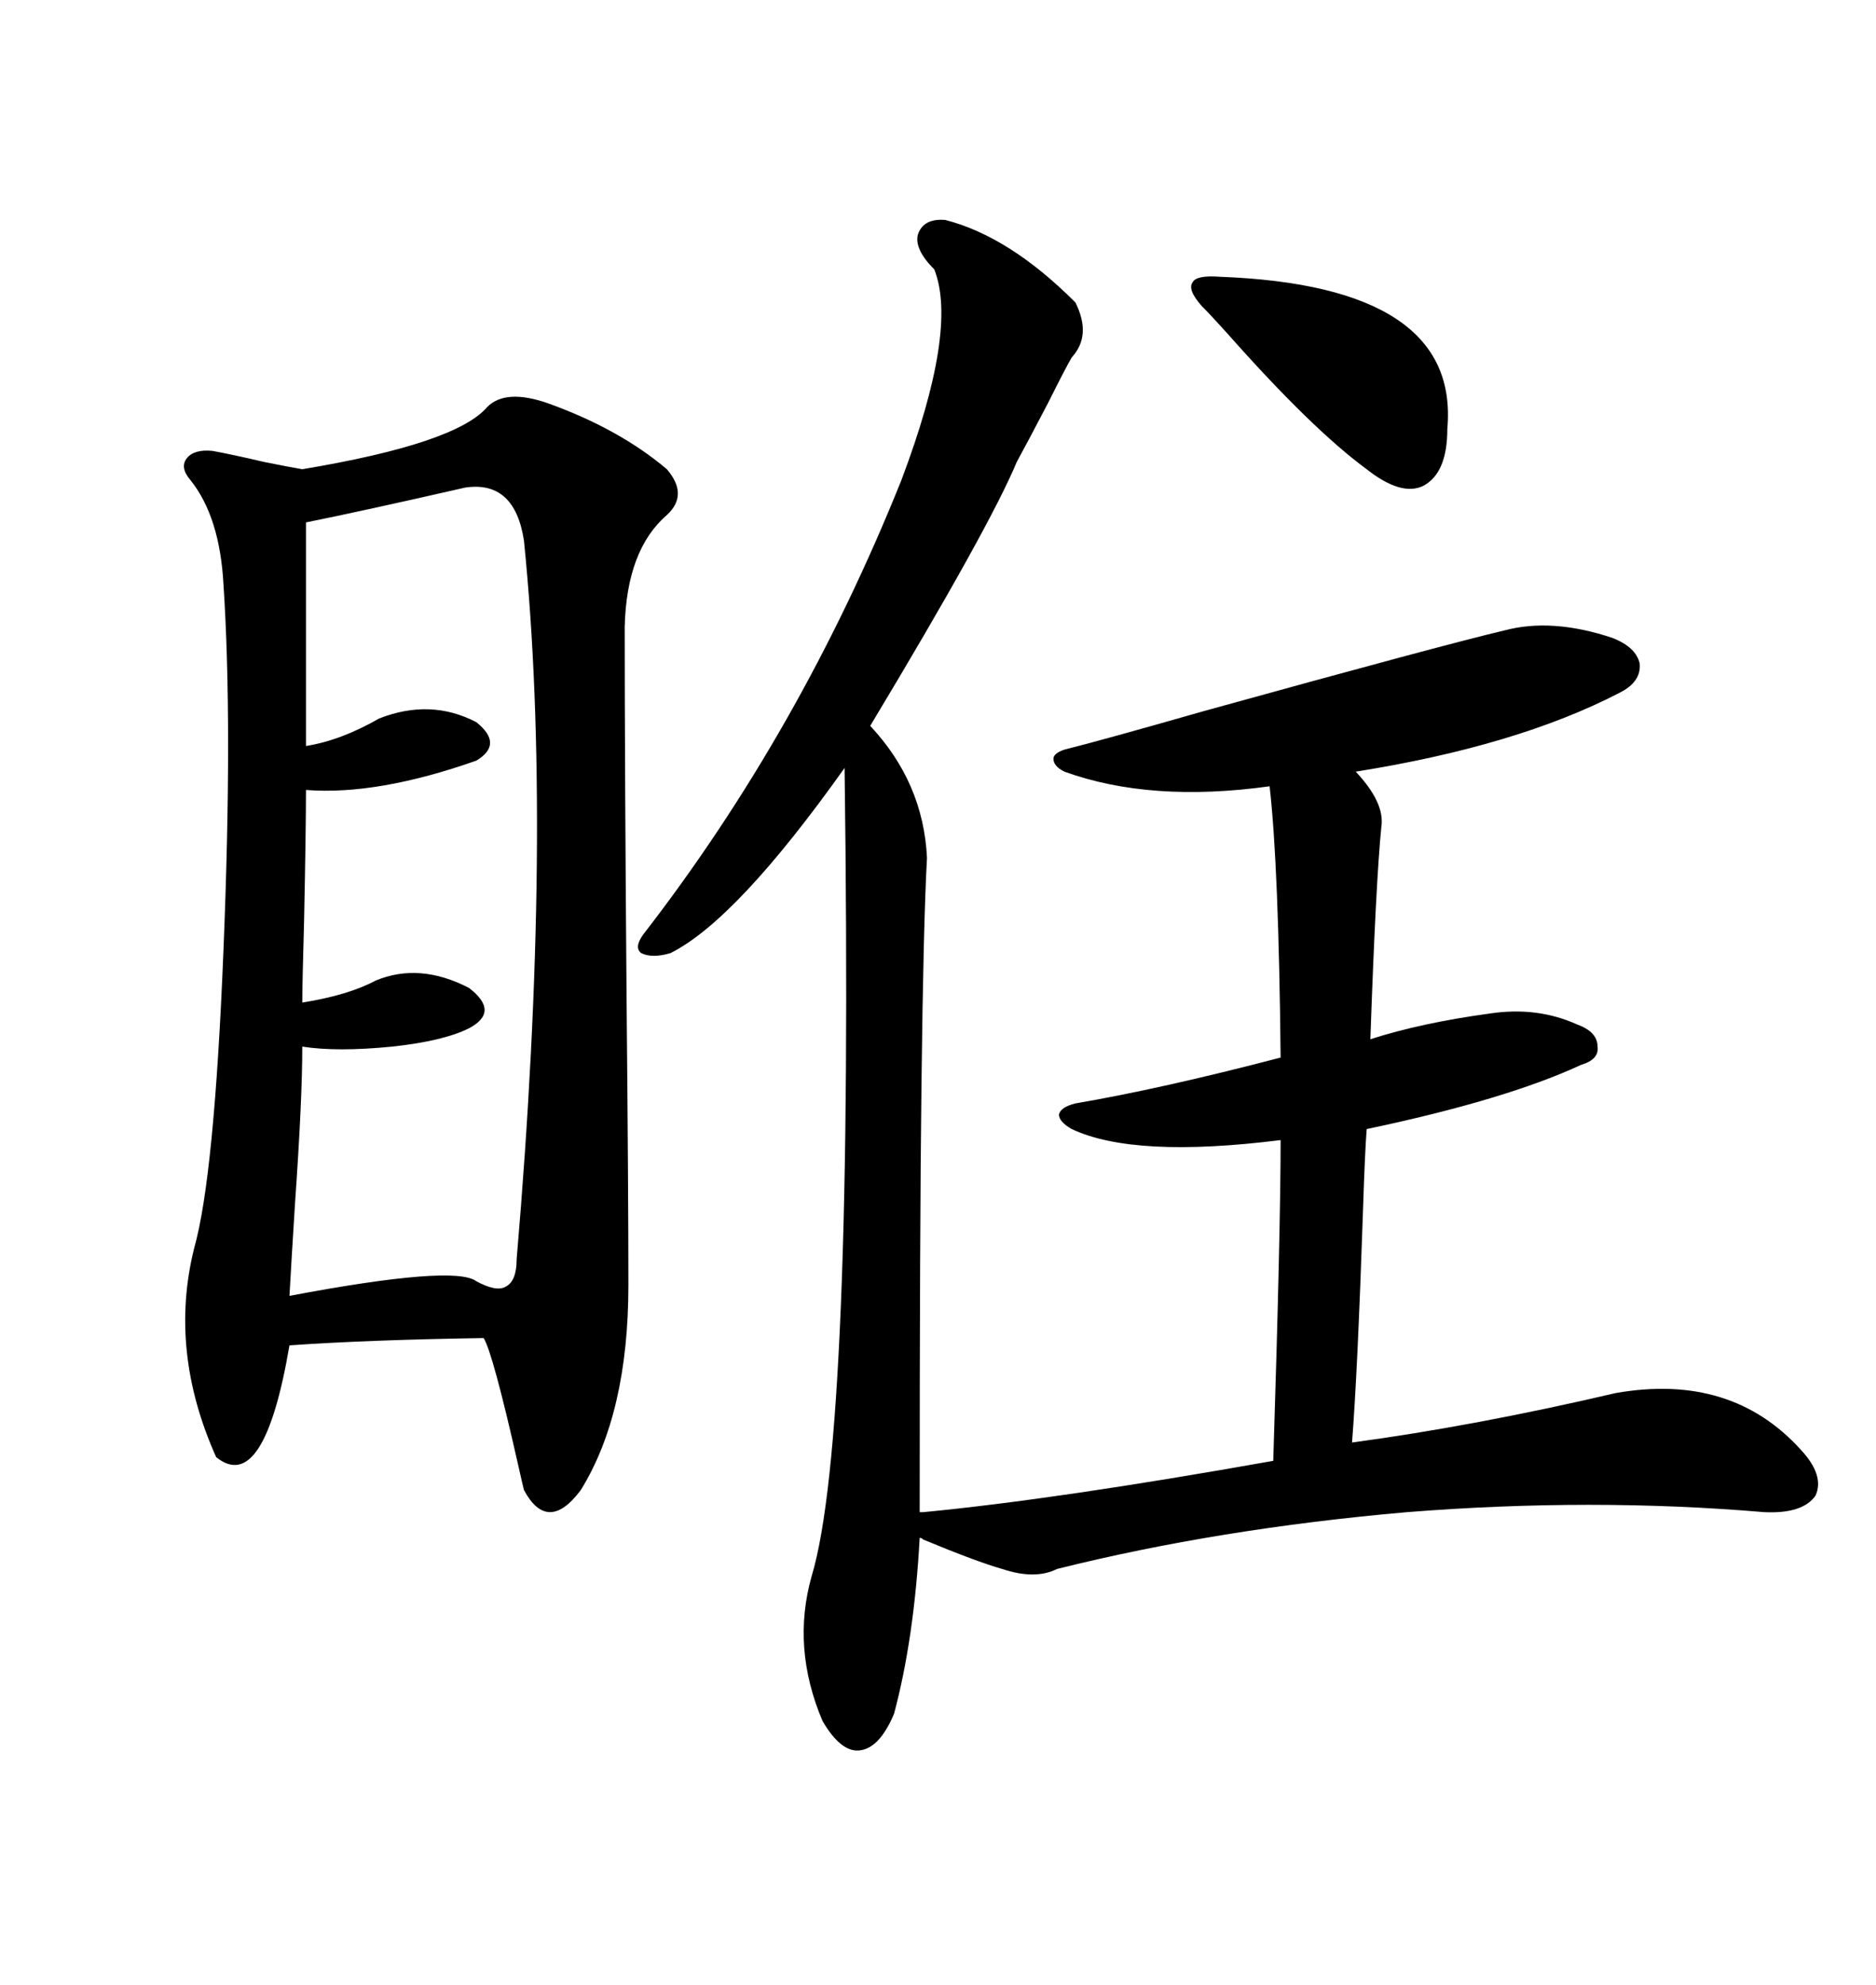 <svg xmlns="http://www.w3.org/2000/svg" xmlns:xlink="http://www.w3.org/1999/xlink" width="300" height="317.285"><path d="M77.93 65.04L77.93 65.04Q80.86 62.11 87.60 64.45L87.60 64.45Q99.02 68.55 106.64 75L106.64 75Q110.16 79.10 106.64 82.32L106.64 82.32Q100.20 87.89 99.90 100.20L99.90 100.20Q99.90 122.46 100.20 159.67L100.20 159.67Q100.49 190.43 100.49 205.37L100.49 205.37Q100.49 225.88 92.87 238.18L92.87 238.18Q87.60 245.21 83.79 238.18L83.79 238.18Q83.50 237.01 82.91 234.38L82.91 234.38Q78.81 216.21 77.34 213.87L77.34 213.87Q58.89 214.16 46.29 215.04L46.29 215.04Q42.19 239.06 34.57 232.91L34.57 232.91Q26.95 215.92 31.05 199.51L31.05 199.51Q34.28 188.09 35.74 151.76L35.74 151.76Q37.21 115.72 35.74 93.46L35.74 93.46Q35.16 82.62 30.47 76.76L30.47 76.76Q28.71 74.71 29.88 73.24L29.88 73.24Q31.05 71.78 33.98 72.07L33.98 72.07Q37.21 72.66 42.19 73.83L42.19 73.83Q46.58 74.71 48.34 75L48.34 75Q72.95 70.90 77.93 65.04ZM151.17 35.16L151.17 35.16Q161.43 37.79 171.97 48.34L171.97 48.34Q174.61 53.61 171.39 57.13L171.39 57.13Q170.51 58.59 167.58 64.45L167.58 64.45Q164.36 70.61 162.60 73.83L162.60 73.83Q158.20 84.38 139.16 116.02L139.16 116.02Q147.66 125.10 148.24 137.11L148.24 137.11Q147.66 147.66 147.36 173.14L147.36 173.14Q147.07 196.88 147.07 241.70L147.07 241.70L147.66 241.70Q169.04 239.65 203.61 233.50L203.61 233.50Q204.79 196.58 204.79 182.23L204.79 182.23Q181.35 185.16 171.39 180.47L171.39 180.47Q169.34 179.30 169.34 178.13L169.34 178.13Q169.63 176.95 171.97 176.37L171.97 176.37Q185.74 174.02 204.79 169.04L204.79 169.04Q204.49 138.57 203.03 125.68L203.03 125.68Q183.98 128.32 170.21 123.34L170.21 123.34Q168.46 122.46 168.46 121.29L168.46 121.29Q168.46 120.41 170.21 119.82L170.21 119.82Q176.07 118.36 192.48 113.67L192.48 113.67Q230.57 103.13 240.53 100.78L240.53 100.78Q248.14 98.73 257.81 101.95L257.81 101.95Q261.62 103.42 262.21 106.05L262.21 106.05Q262.50 108.98 258.98 110.74L258.98 110.74Q242.58 119.24 216.80 123.34L216.80 123.34Q221.48 128.32 220.90 132.13L220.90 132.13Q220.02 140.92 219.14 166.11L219.14 166.11Q227.34 163.48 238.18 162.01L238.18 162.01Q245.80 160.84 252.25 163.77L252.25 163.77Q255.47 164.94 255.47 167.29L255.47 167.29Q255.76 169.34 252.83 170.21L252.83 170.21Q240.82 175.78 218.55 180.47L218.55 180.47Q218.26 184.28 217.97 193.36L217.97 193.36Q217.09 219.43 216.21 230.57L216.21 230.57Q235.84 227.93 258.40 222.66L258.40 222.66Q276.86 219.43 287.99 231.74L287.99 231.74Q291.80 235.84 290.33 239.06L290.33 239.06Q288.28 241.99 282.13 241.70L282.13 241.70Q254.59 239.36 225 241.70L225 241.70Q194.82 244.34 169.04 250.78L169.04 250.78Q165.53 252.54 160.25 250.78L160.25 250.78Q156.15 249.61 147.66 246.09L147.66 246.09Q147.36 245.80 147.07 245.80L147.07 245.80Q146.19 261.91 142.97 273.93L142.97 273.93Q140.63 279.49 137.40 279.79L137.40 279.79Q134.47 280.08 131.54 275.10L131.54 275.10Q126.56 263.38 129.79 251.95L129.79 251.95Q136.52 229.69 135.06 122.75L135.06 122.75Q117.77 147.07 107.23 152.34L107.23 152.34Q104.30 153.22 102.54 152.34L102.54 152.34Q101.37 151.46 102.83 149.41L102.83 149.41Q128.03 116.89 144.14 76.76L144.14 76.76Q153.22 52.73 149.41 43.07L149.41 43.07Q146.19 39.84 146.78 37.50L146.78 37.50Q147.66 34.86 151.17 35.16ZM74.41 77.93L74.41 77.93Q57.71 81.74 48.93 83.50L48.93 83.50L48.93 119.24Q54.49 118.36 60.64 114.84L60.64 114.84Q68.85 111.62 76.17 115.43L76.17 115.43Q80.57 118.95 76.17 121.58L76.17 121.58Q60.35 127.15 48.93 126.27L48.93 126.27Q48.93 132.42 48.63 147.07L48.63 147.07Q48.34 157.32 48.34 160.25L48.34 160.25Q55.66 159.08 60.06 156.74L60.06 156.74Q67.09 153.81 75 157.91L75 157.91Q79.98 161.72 75 164.36L75 164.36Q70.90 166.41 62.70 167.29L62.70 167.29Q53.91 168.16 48.34 167.29L48.34 167.29Q48.34 175.78 47.17 192.48L47.17 192.48Q46.58 201.86 46.29 207.13L46.29 207.13Q72.66 202.15 76.17 204.79L76.17 204.79Q79.39 206.54 80.86 205.66L80.86 205.66Q82.62 204.79 82.62 201.27L82.62 201.27Q88.48 132.71 83.79 86.43L83.79 86.43Q82.32 76.76 74.41 77.93ZM192.19 48.93L192.19 48.93Q189.84 46.29 190.72 45.12L190.72 45.12Q191.31 43.95 195.12 44.24L195.12 44.24Q233.50 45.70 231.45 68.55L231.45 68.55Q231.45 75.59 227.64 77.64L227.64 77.64Q224.12 79.39 218.55 75L218.55 75Q209.77 68.55 196.29 53.32L196.29 53.32Q193.65 50.39 192.19 48.93Z"/></svg>